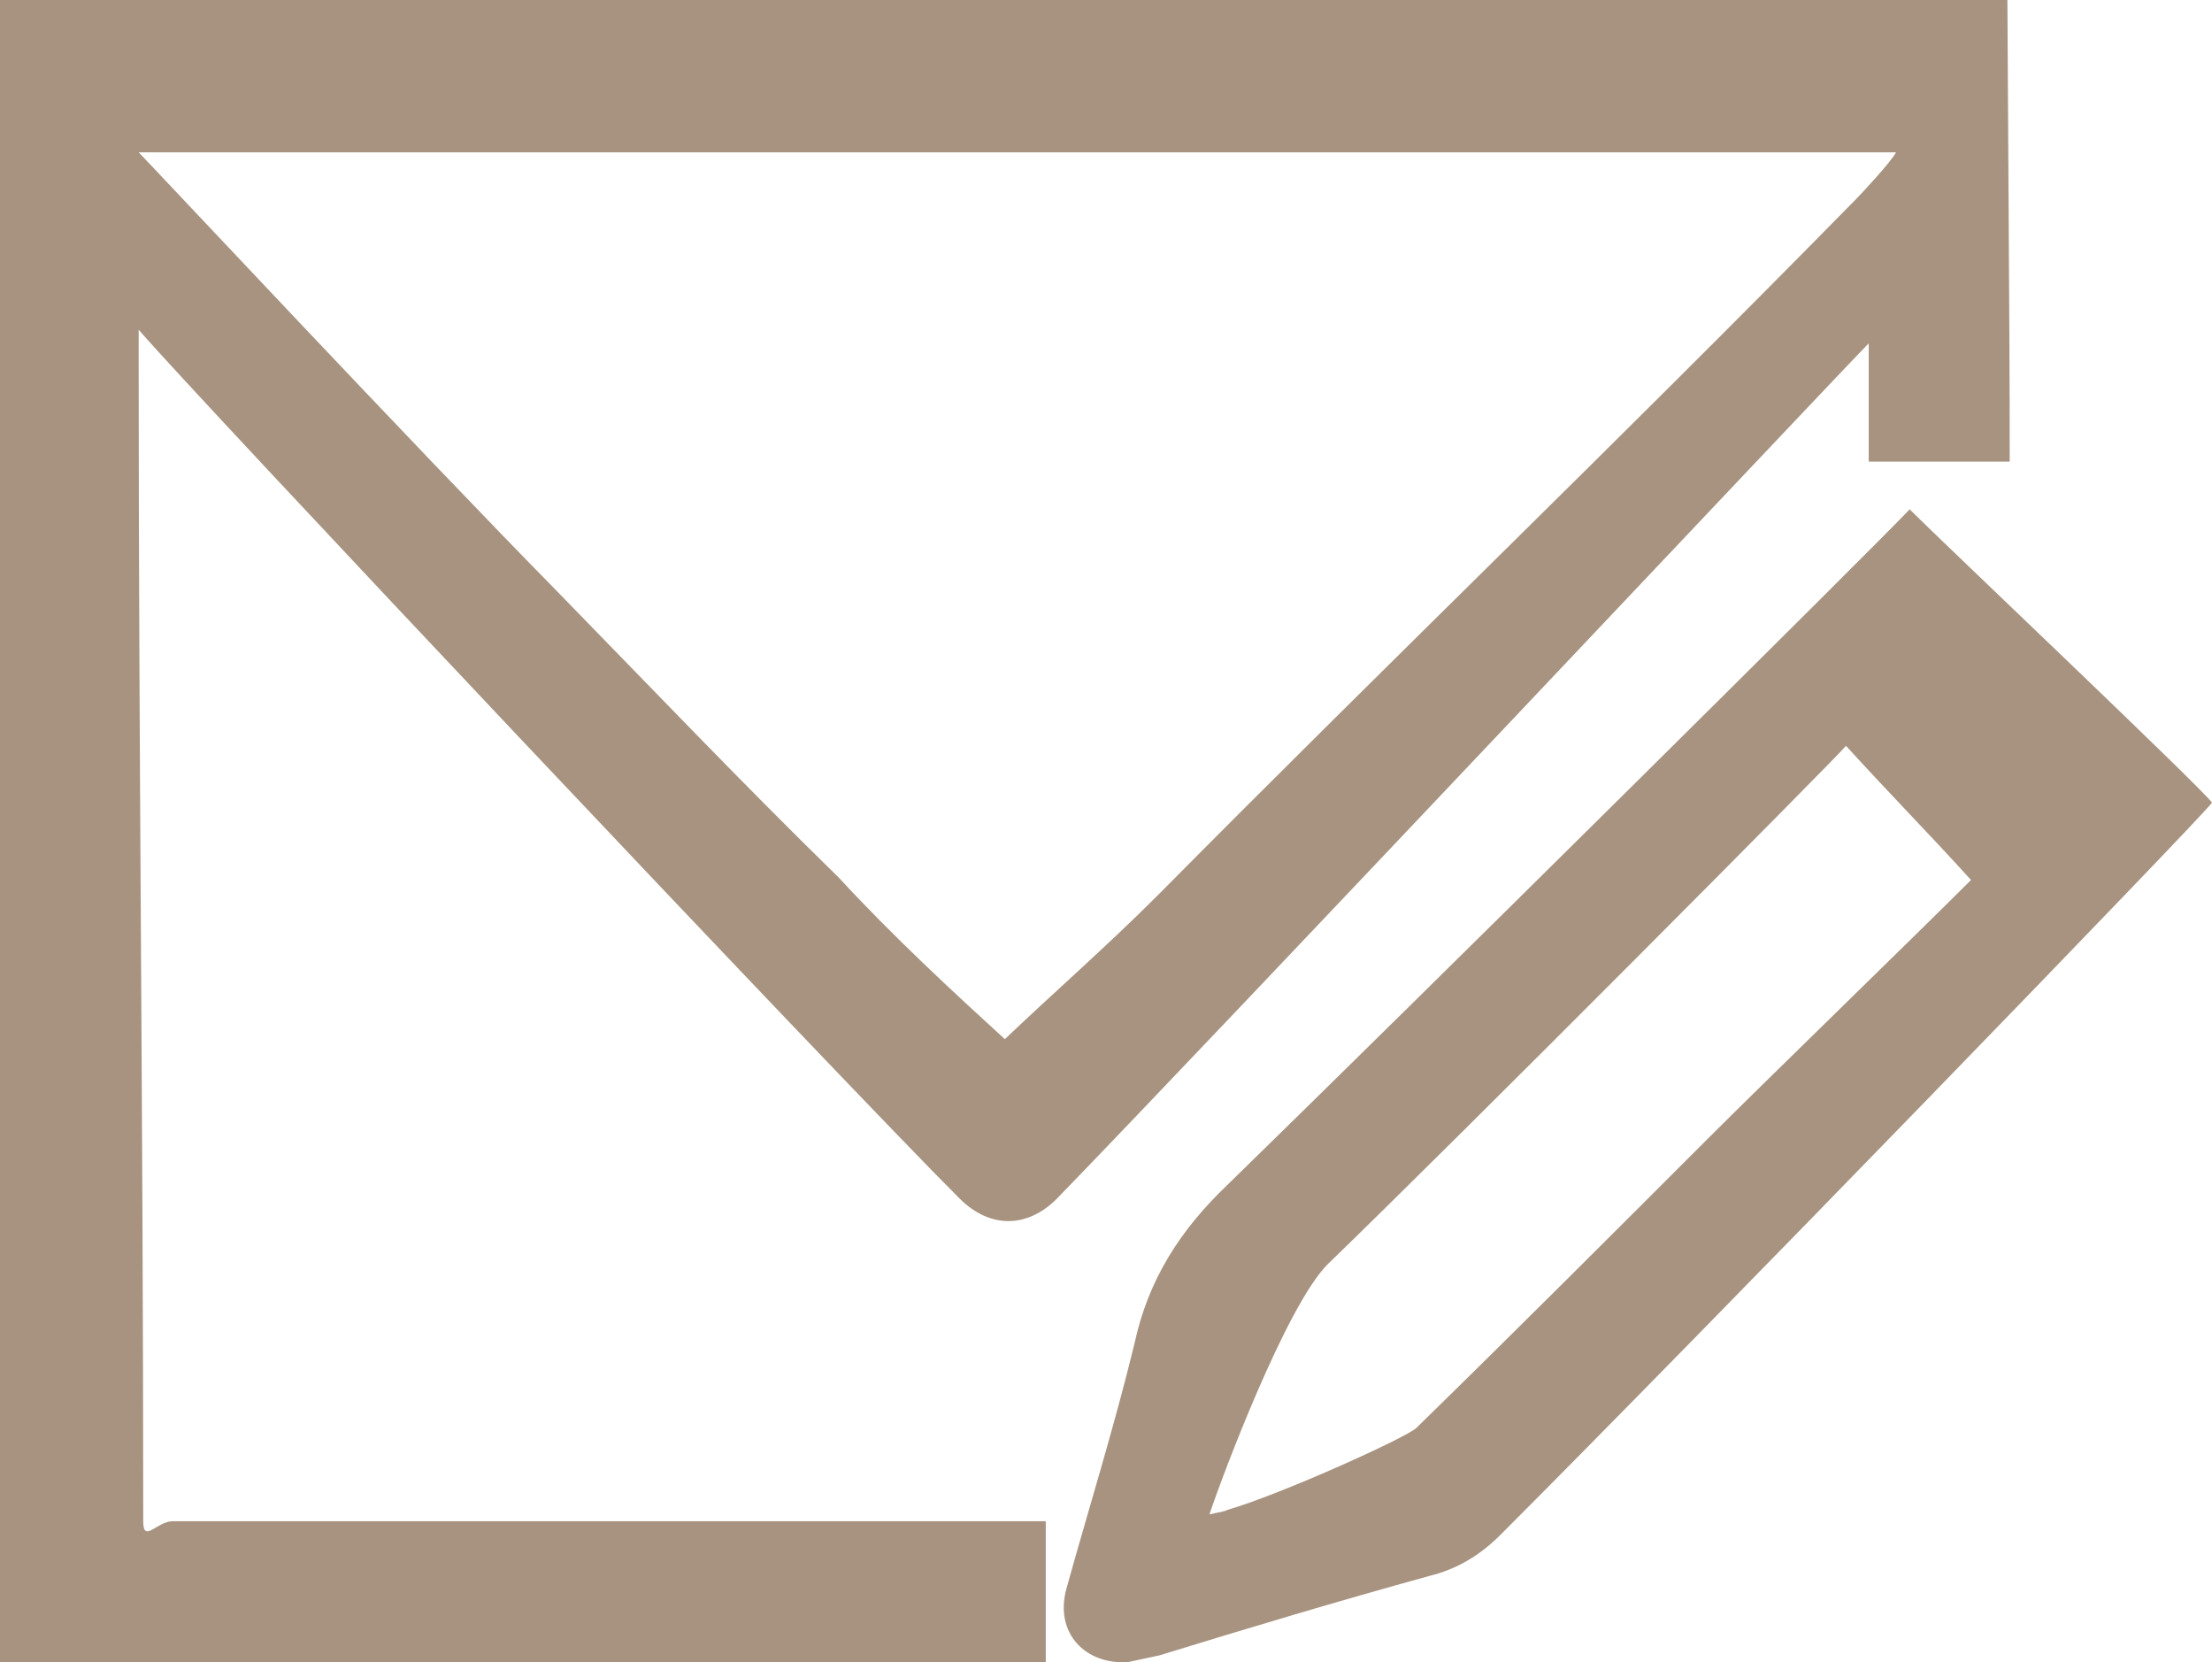 <?xml version="1.0" encoding="utf-8"?>
<!-- Generator: Adobe Illustrator 19.1.0, SVG Export Plug-In . SVG Version: 6.00 Build 0)  -->
<svg version="1.1" id="Isolation_Mode" xmlns="http://www.w3.org/2000/svg" xmlns:xlink="http://www.w3.org/1999/xlink" x="0px"
	 y="0px" viewBox="0 0 97.3 73.1" style="enable-background:new 0 0 97.3 73.1;" xml:space="preserve">
<style type="text/css">
	.st0{fill:#a79380;}
	.st1{fill:#a79380;}
</style>
<g id="Layer_1">
	<path class="st0" d="M0,0h88.3c0.1,16.4,0.1,16.4,0.1,20.3c-1.7,0-4.4,0-6.2,0c0-2,0-2.9,0-5.2c-1.2,1.2-28.8,30.5-35.6,37.5
		c-1.3,1.4-3,1.5-4.4,0.1C36.8,47.3,8.4,17.2,6.1,14.5c0,0.4,0,1.2,0,1.5c0,17.3,0.2,33.6,0.2,50.9c0,1,0.6,0,1.3,0c12,0,23,0,35,0
		c1.1,0,2.2,0,3.4,0c0,1.8,0,4.5,0,6.3c-0.4,0-0.9,0-1.3,0c-11.5,0-39.8-0.1-44.7,0C0,52.3,0,52.3,0,0z M44.2,45.7
		c2.1-2,4.5-4.1,6.7-6.3C61.5,28.7,71,19.6,81.6,8.8c0.3-0.3,1.6-1.7,1.8-2.1c-3.3,0-17,0-24.6,0c-17.4,0-35.3,0-52.7,0
		c0.5,0.5,12.2,13,18.4,19.3c4.1,4.2,8.2,8.5,12.4,12.6C39.3,41.2,41.9,43.6,44.2,45.7z"/>
	<path class="st0" d="M66,67.5c-0.9,0.9-1.9,1.5-3.1,1.8c-4,1.1-8,2.3-11.9,3.5c-0.5,0.1-0.9,0.2-1.4,0.3c-1.9,0.1-3.2-1.3-2.7-3.2
		c1-3.6,2.1-7.1,3-10.8c0.6-2.8,2-5,4.1-7c7.6-7.4,28.7-28.3,30-29.7c1.4,1.4,12.9,12.3,13.3,12.9C96.8,36,74.8,58.7,66,67.5z
		 M81.2,32.8c-0.3,0.4-16.7,16.9-22.8,22.8c-1.8,1.8-4.6,9.2-5.2,11c0.4-0.1,0.6-0.1,0.8-0.2c2.4-0.7,7.9-3.2,8.3-3.6
		c4.3-4.2,8.6-8.5,12.8-12.7c2.6-2.6,9.2-9,11.6-11.4C84.7,36.5,83.3,35.1,81.2,32.8z M86.7,39"/>
	<path class="st1" d="M78.2,37.5"/>
</g>
</svg>
